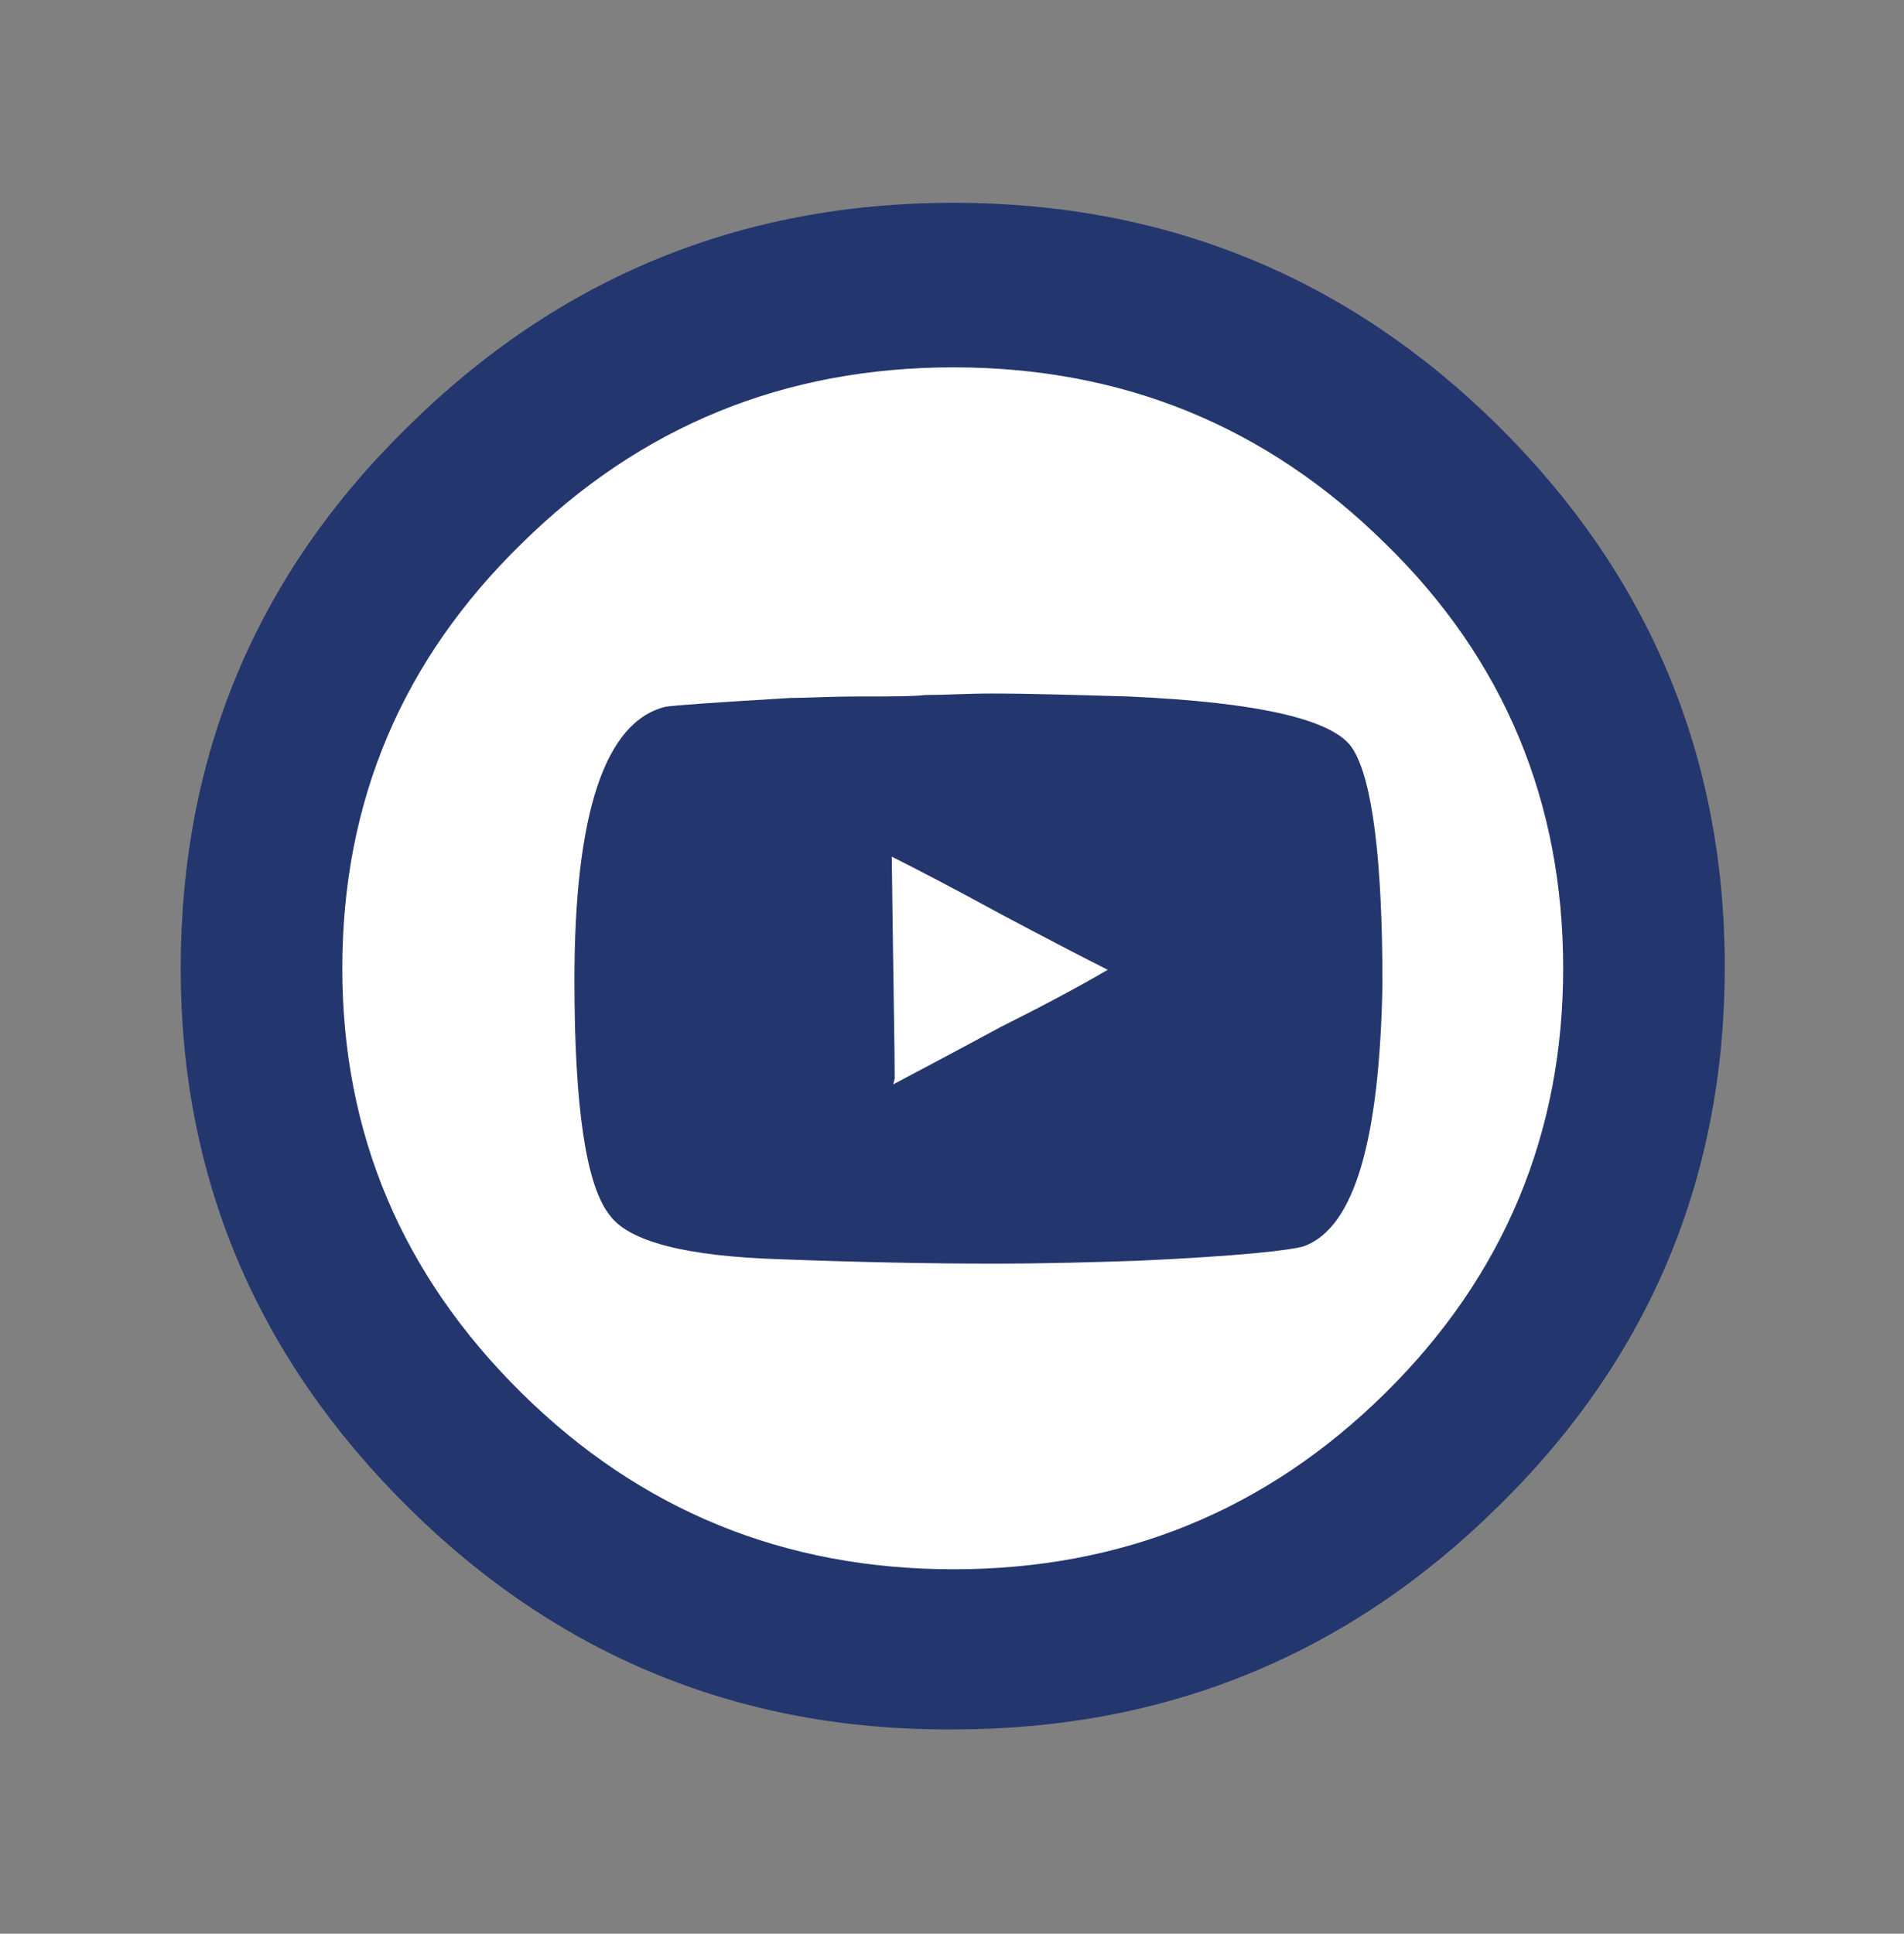 <?xml version="1.0" encoding="utf-8"?>
<!-- Generator: Adobe Illustrator 22.0.0, SVG Export Plug-In . SVG Version: 6.00 Build 0)  -->
<svg version="1.1" id="Layer_1" xmlns="http://www.w3.org/2000/svg" xmlns:xlink="http://www.w3.org/1999/xlink" x="0px" y="0px"
	 viewBox="0 0 129.6 131.6" style="enable-background:new 0 0 129.6 131.6;" xml:space="preserve">
<rect x="0" y="0" width="129.6" height="131.6" fill="#808080" stroke="none"/>
<style type="text/css">
	.st0{fill:#24366E;}
	.st1{fill:#FFFFFF;}
</style>
<g>
	<path class="st0" d="M27.8,102.6C17.5,92.4,12.3,80.2,12.3,65.9c0-14.4,5.1-26.7,15.4-36.8C38,18.9,50.4,13.8,64.9,13.8
		c14.5,0,26.9,5.1,37.1,15.2c10.2,10.1,15.4,22.4,15.4,36.8c0,14.3-5.1,26.6-15.4,36.7c-10.2,10.1-22.6,15.2-37.1,15.2
		C50.4,117.8,38,112.7,27.8,102.6z"/>
	<path class="st1" d="M23.3,65.9c0,11.3,4.1,20.9,12.2,28.9s17.9,12,29.4,12c11.5,0,21.3-4,29.4-12c8.1-8,12.1-17.7,12.1-28.9
		c0-11.3-4-21-12.1-28.9c-8.1-8-17.9-12-29.4-12c-11.5,0-21.3,4-29.4,12C27.4,44.9,23.3,54.5,23.3,65.9z"/>
	<path class="st0" d="M88.8,84.8c-0.9,0.3-4.7,0.7-11.3,1c-3,0.1-6.3,0.2-9.9,0.2c-4.4,0-9.2-0.1-14.5-0.3c-6.4-0.2-10.3-1.2-11.6-3
		c-1.6-2-2.4-7.3-2.4-16c0-11.4,2.1-17.6,6.2-18.6c0.6-0.1,3.5-0.3,8.5-0.6c1.1,0,2.7-0.1,4.7-0.1c2.1,0,3.6,0,4.5-0.1
		c1.3,0,2.8-0.1,4.5-0.1c2.7,0,5.8,0.1,9.3,0.2c9,0.4,14.1,1.6,15.3,3.6c1.3,2.1,2,7.4,2,16C93.9,77.6,92.2,83.5,88.8,84.8z"/>
	<path class="st1" d="M68.1,62.2c-3.3-1.8-5.8-3.1-7.4-3.9c0.1,8.2,0.2,13.2,0.2,15.1l-0.1,0.4c1.3-0.7,3.8-2,7.3-3.9
		c3.2-1.6,5.6-2.9,7.3-3.9C73.8,65.2,71.3,63.9,68.1,62.2z"/>
</g>
</svg>
